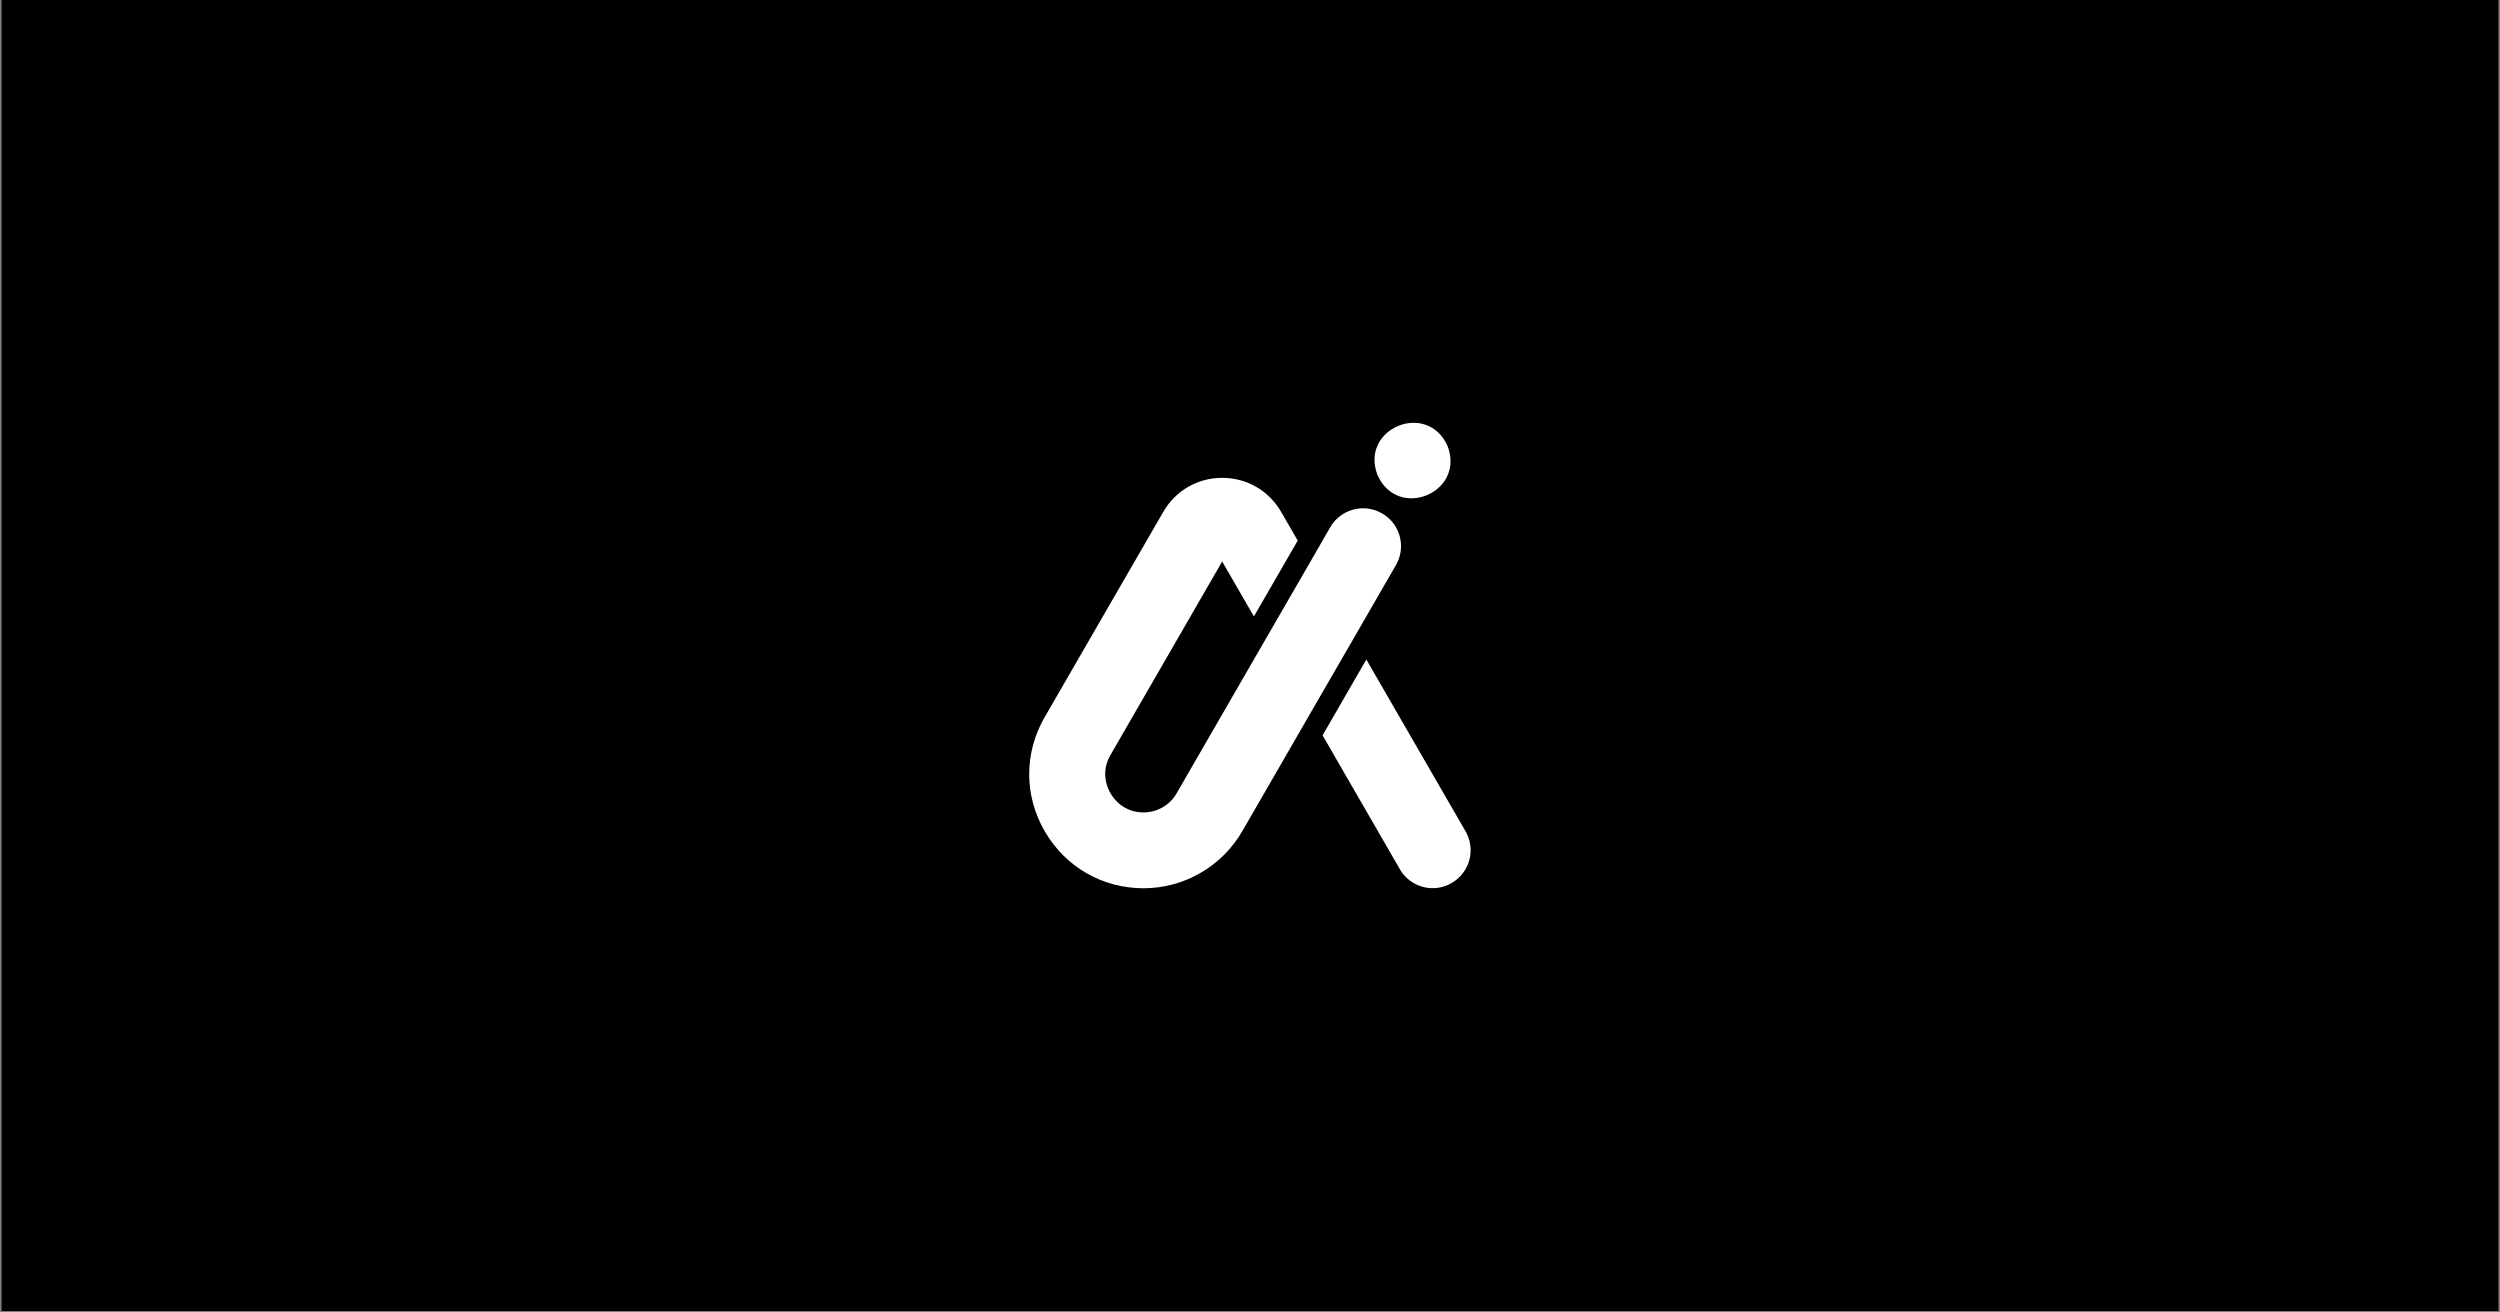 <svg xmlns="http://www.w3.org/2000/svg" width="1200" height="630" version="1.0" viewBox="0 0 900 472.5"><rect x="0" y="0" width="900" height="472.5" fill="#808080" stroke="none"/><defs><clipPath id="a"><path d="M.477 0h899.046v472H.477Zm0 0"/></clipPath><clipPath id="b"><path d="M476 237.125h53.508v82.691H476Zm0 0"/></clipPath><clipPath id="c"><path d="M370.492 172H504.73v147.816H370.492Zm0 0"/></clipPath></defs><g clip-path="url(#a)"><path fill="#fff" d="M.477 0h899.046v472H.477Zm0 0"/><path d="M.477 0h899.046v472H.477Zm0 0"/></g><g clip-path="url(#b)"><path fill="#fff" d="m527.594 299.27-35.715-61.848-15.746 27.305 27.808 48.175a13.661 13.661 0 0 0 11.825 6.836c2.312 0 4.66-.601 6.8-1.843a13.615 13.615 0 0 0 5.028-18.625Zm0 0"/></g><g clip-path="url(#c)"><path fill="#fff" d="m502.531 203.45-15.14 26.23-15.782 27.308-24.39 42.246c-7.305 12.664-20.942 20.54-35.547 20.54-14.844 0-28.145-7.672-35.582-20.54-7.438-12.832-7.438-28.21 0-41.074l42.683-73.875c4.426-7.672 12.364-12.265 21.207-12.265 8.848 0 16.786 4.593 21.243 12.265l1.543 2.68 4.421 7.64-15.78 27.305-11.427-19.77-40.203 69.657c-3.586 6.195-1.207 11.691 0 13.77 1.207 2.078 4.758 6.902 11.93 6.902 4.89 0 9.48-2.649 11.89-6.903l32.266-55.886 15.782-27.305 7.234-12.563c3.785-6.535 12.129-8.777 18.664-4.992 6.531 3.75 8.777 12.094 4.988 18.63Zm0 0"/></g><path fill="#fff" d="M495.898 171.016c7.305 16.449 31.66 6.367 25.23-10.453-7.335-16.415-31.694-6.333-25.23 10.453Zm0 0"/></svg>